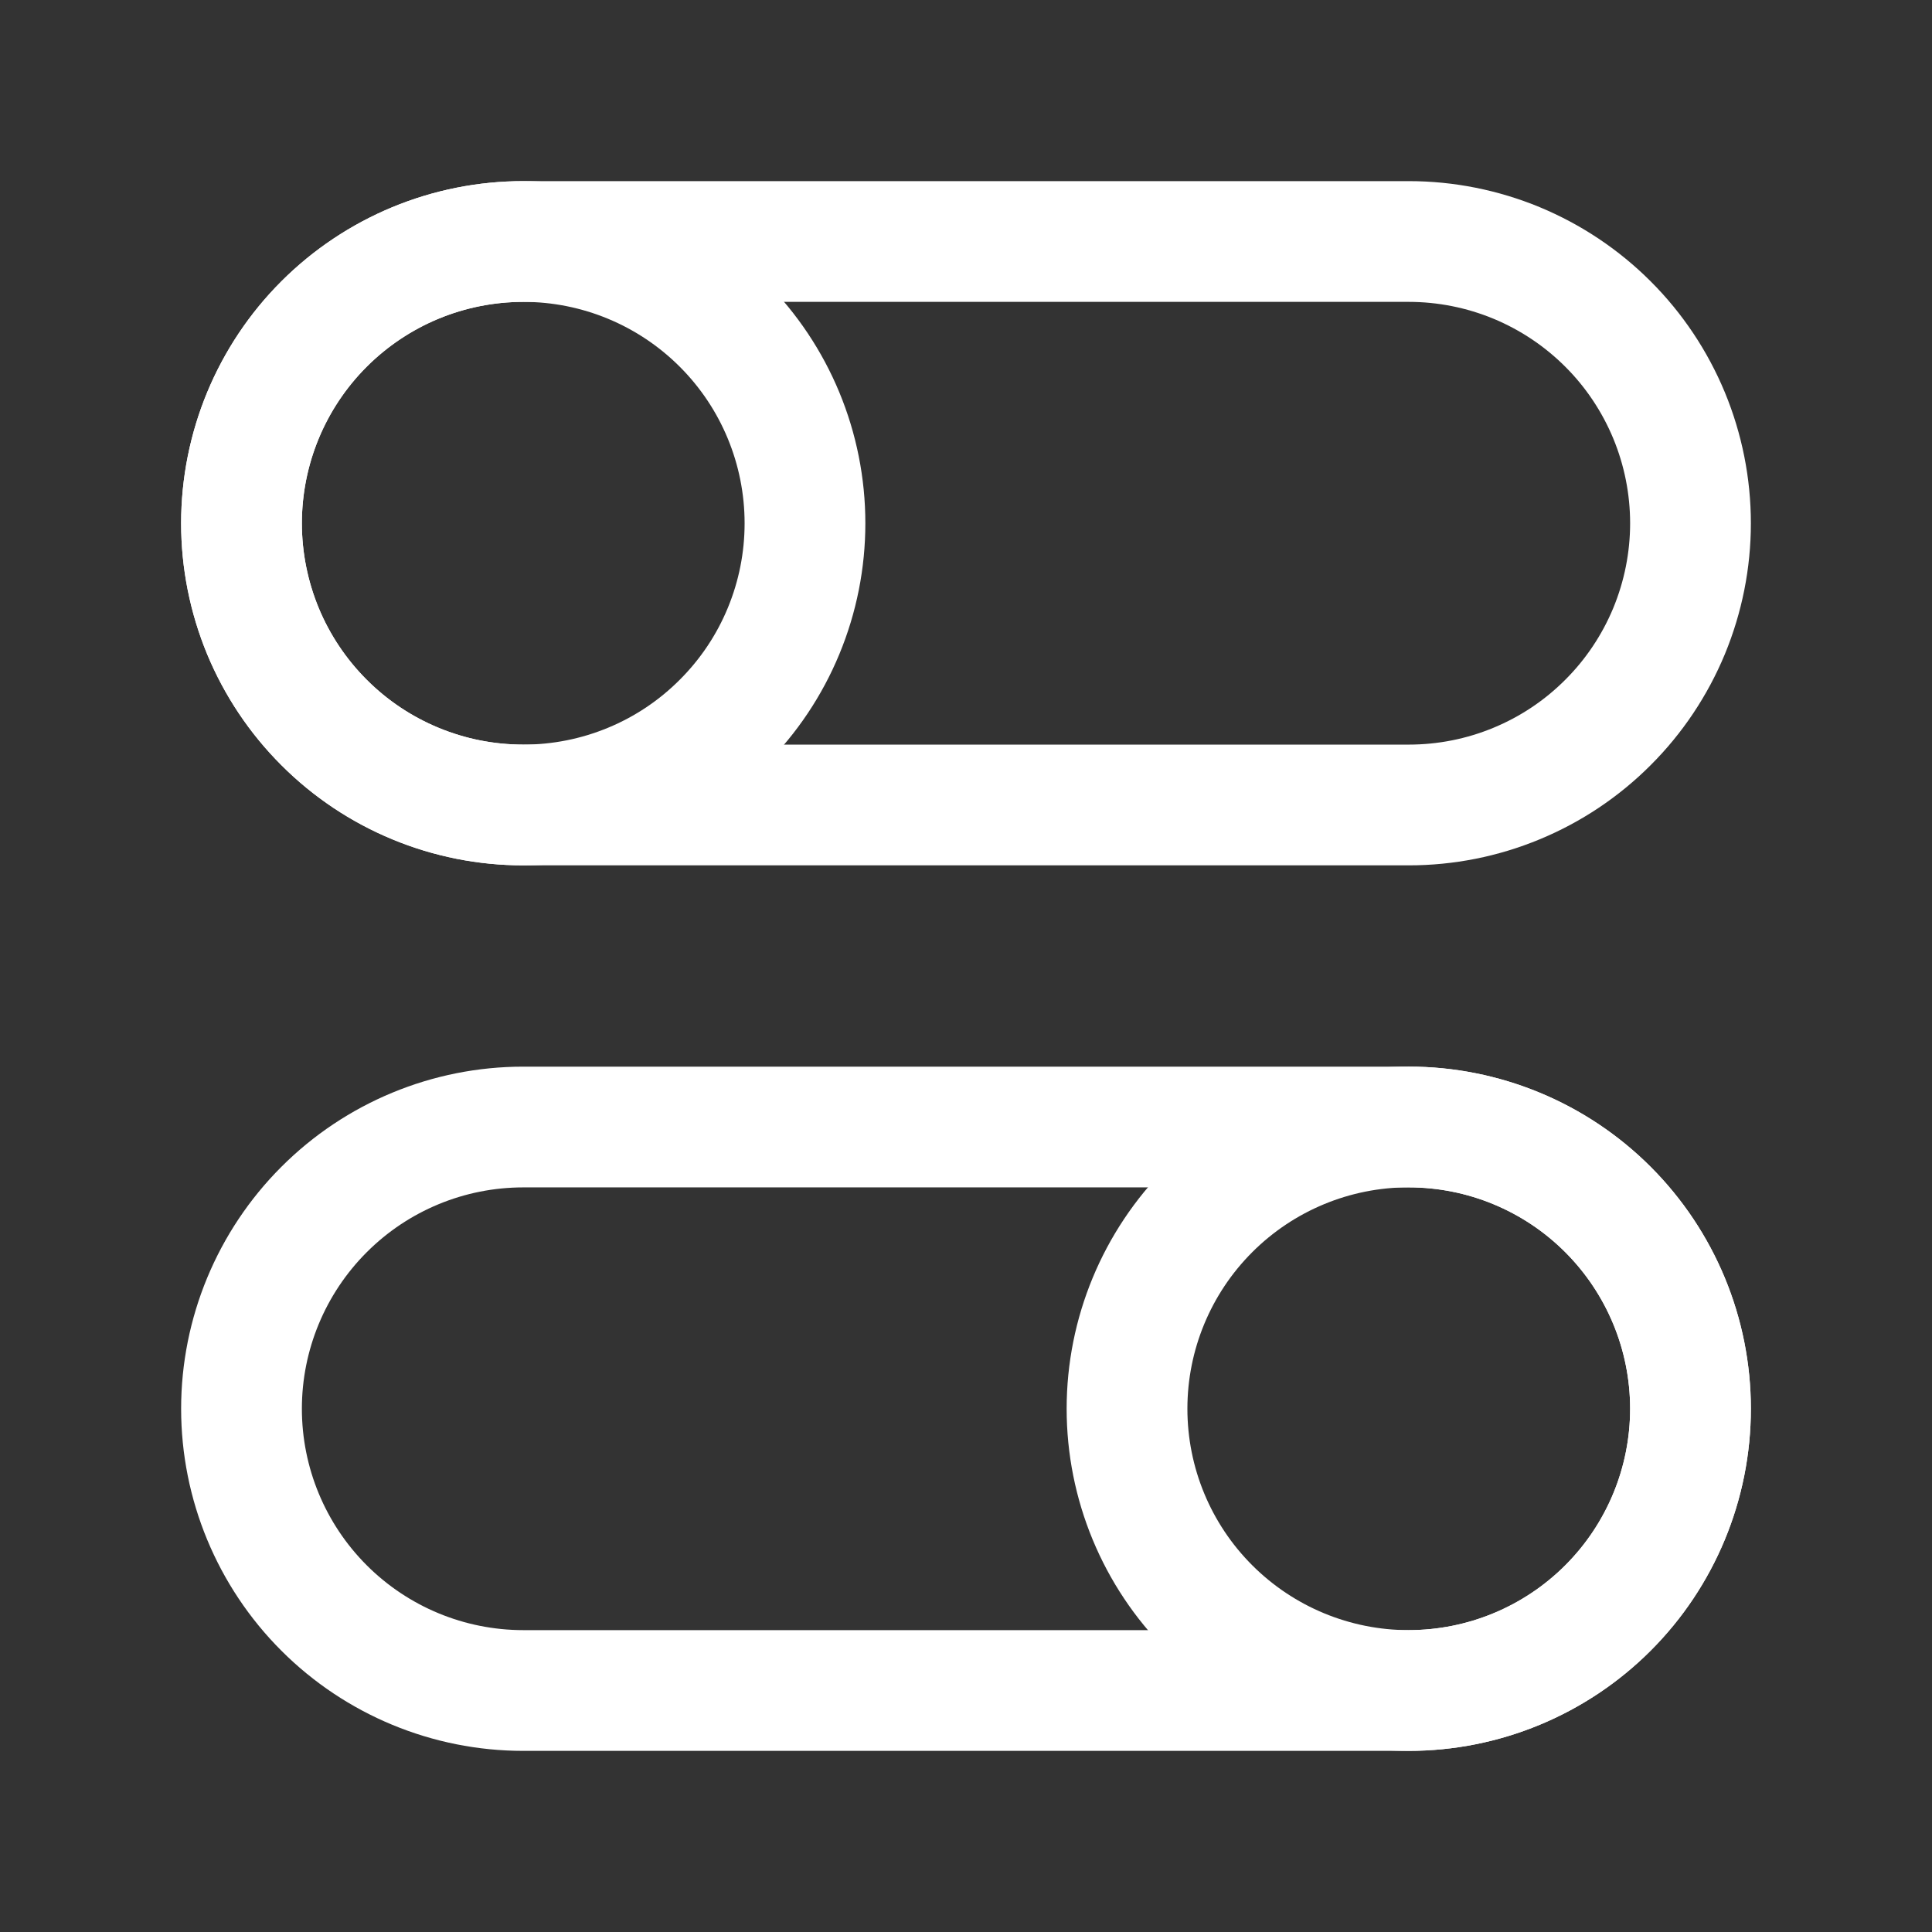<svg width="32" height="32" viewBox="0 0 32 32" fill="none" xmlns="http://www.w3.org/2000/svg">
<rect x="0" y="0" width="32" height="32" fill="#333333" stroke="none"/>
<g clip-path="url(#clip0_1741_59)">
<path d="M28 23.333C28 24.571 27.508 25.758 26.633 26.633C25.758 27.508 24.571 28 23.333 28C22.096 28 20.909 27.508 20.034 26.633C19.158 25.758 18.667 24.571 18.667 23.333C18.667 22.096 19.158 20.909 20.034 20.033C20.909 19.158 22.096 18.666 23.333 18.666C24.571 18.666 25.758 19.158 26.633 20.033C27.508 20.909 28 22.096 28 23.333Z" stroke="white" stroke-width="2" stroke-linecap="round" stroke-linejoin="round"/>
<path d="M23.333 18.667H8.667C7.429 18.667 6.242 19.158 5.367 20.034C4.492 20.909 4 22.096 4 23.333C4 24.571 4.492 25.758 5.367 26.633C6.242 27.508 7.429 28 8.667 28H23.333C24.571 28 25.758 27.508 26.633 26.633C27.508 25.758 28 24.571 28 23.333C28 22.096 27.508 20.909 26.633 20.034C25.758 19.158 24.571 18.667 23.333 18.667ZM4 8.667C4 9.28 4.121 9.886 4.355 10.453C4.59 11.019 4.934 11.533 5.367 11.966C5.8 12.4 6.315 12.744 6.881 12.978C7.447 13.213 8.054 13.333 8.667 13.333C9.28 13.333 9.886 13.213 10.453 12.978C11.019 12.744 11.533 12.4 11.966 11.966C12.4 11.533 12.744 11.019 12.978 10.453C13.213 9.886 13.333 9.28 13.333 8.667C13.333 7.429 12.842 6.242 11.966 5.367C11.091 4.492 9.904 4 8.667 4C7.429 4 6.242 4.492 5.367 5.367C4.492 6.242 4 7.429 4 8.667Z" stroke="white" stroke-width="2" stroke-linecap="round" stroke-linejoin="round"/>
<path d="M8.667 4H23.333C23.946 4 24.553 4.121 25.119 4.355C25.685 4.59 26.2 4.934 26.633 5.367C27.067 5.8 27.41 6.315 27.645 6.881C27.879 7.447 28 8.054 28 8.667C28 9.28 27.879 9.886 27.645 10.453C27.41 11.019 27.067 11.533 26.633 11.966C26.2 12.4 25.685 12.744 25.119 12.978C24.553 13.213 23.946 13.333 23.333 13.333H8.667C8.054 13.333 7.447 13.213 6.881 12.978C6.315 12.744 5.8 12.4 5.367 11.966C4.933 11.533 4.59 11.019 4.355 10.453C4.121 9.886 4 9.28 4 8.667C4 8.054 4.121 7.447 4.355 6.881C4.59 6.315 4.933 5.8 5.367 5.367C5.8 4.934 6.315 4.59 6.881 4.355C7.447 4.121 8.054 4 8.667 4Z" stroke="white" stroke-width="2" stroke-linecap="round" stroke-linejoin="round"/>
</g>
<defs>
<clipPath id="clip0_1741_59">
<rect width="32" height="32" fill="white"/>
</clipPath>
</defs>
</svg>
